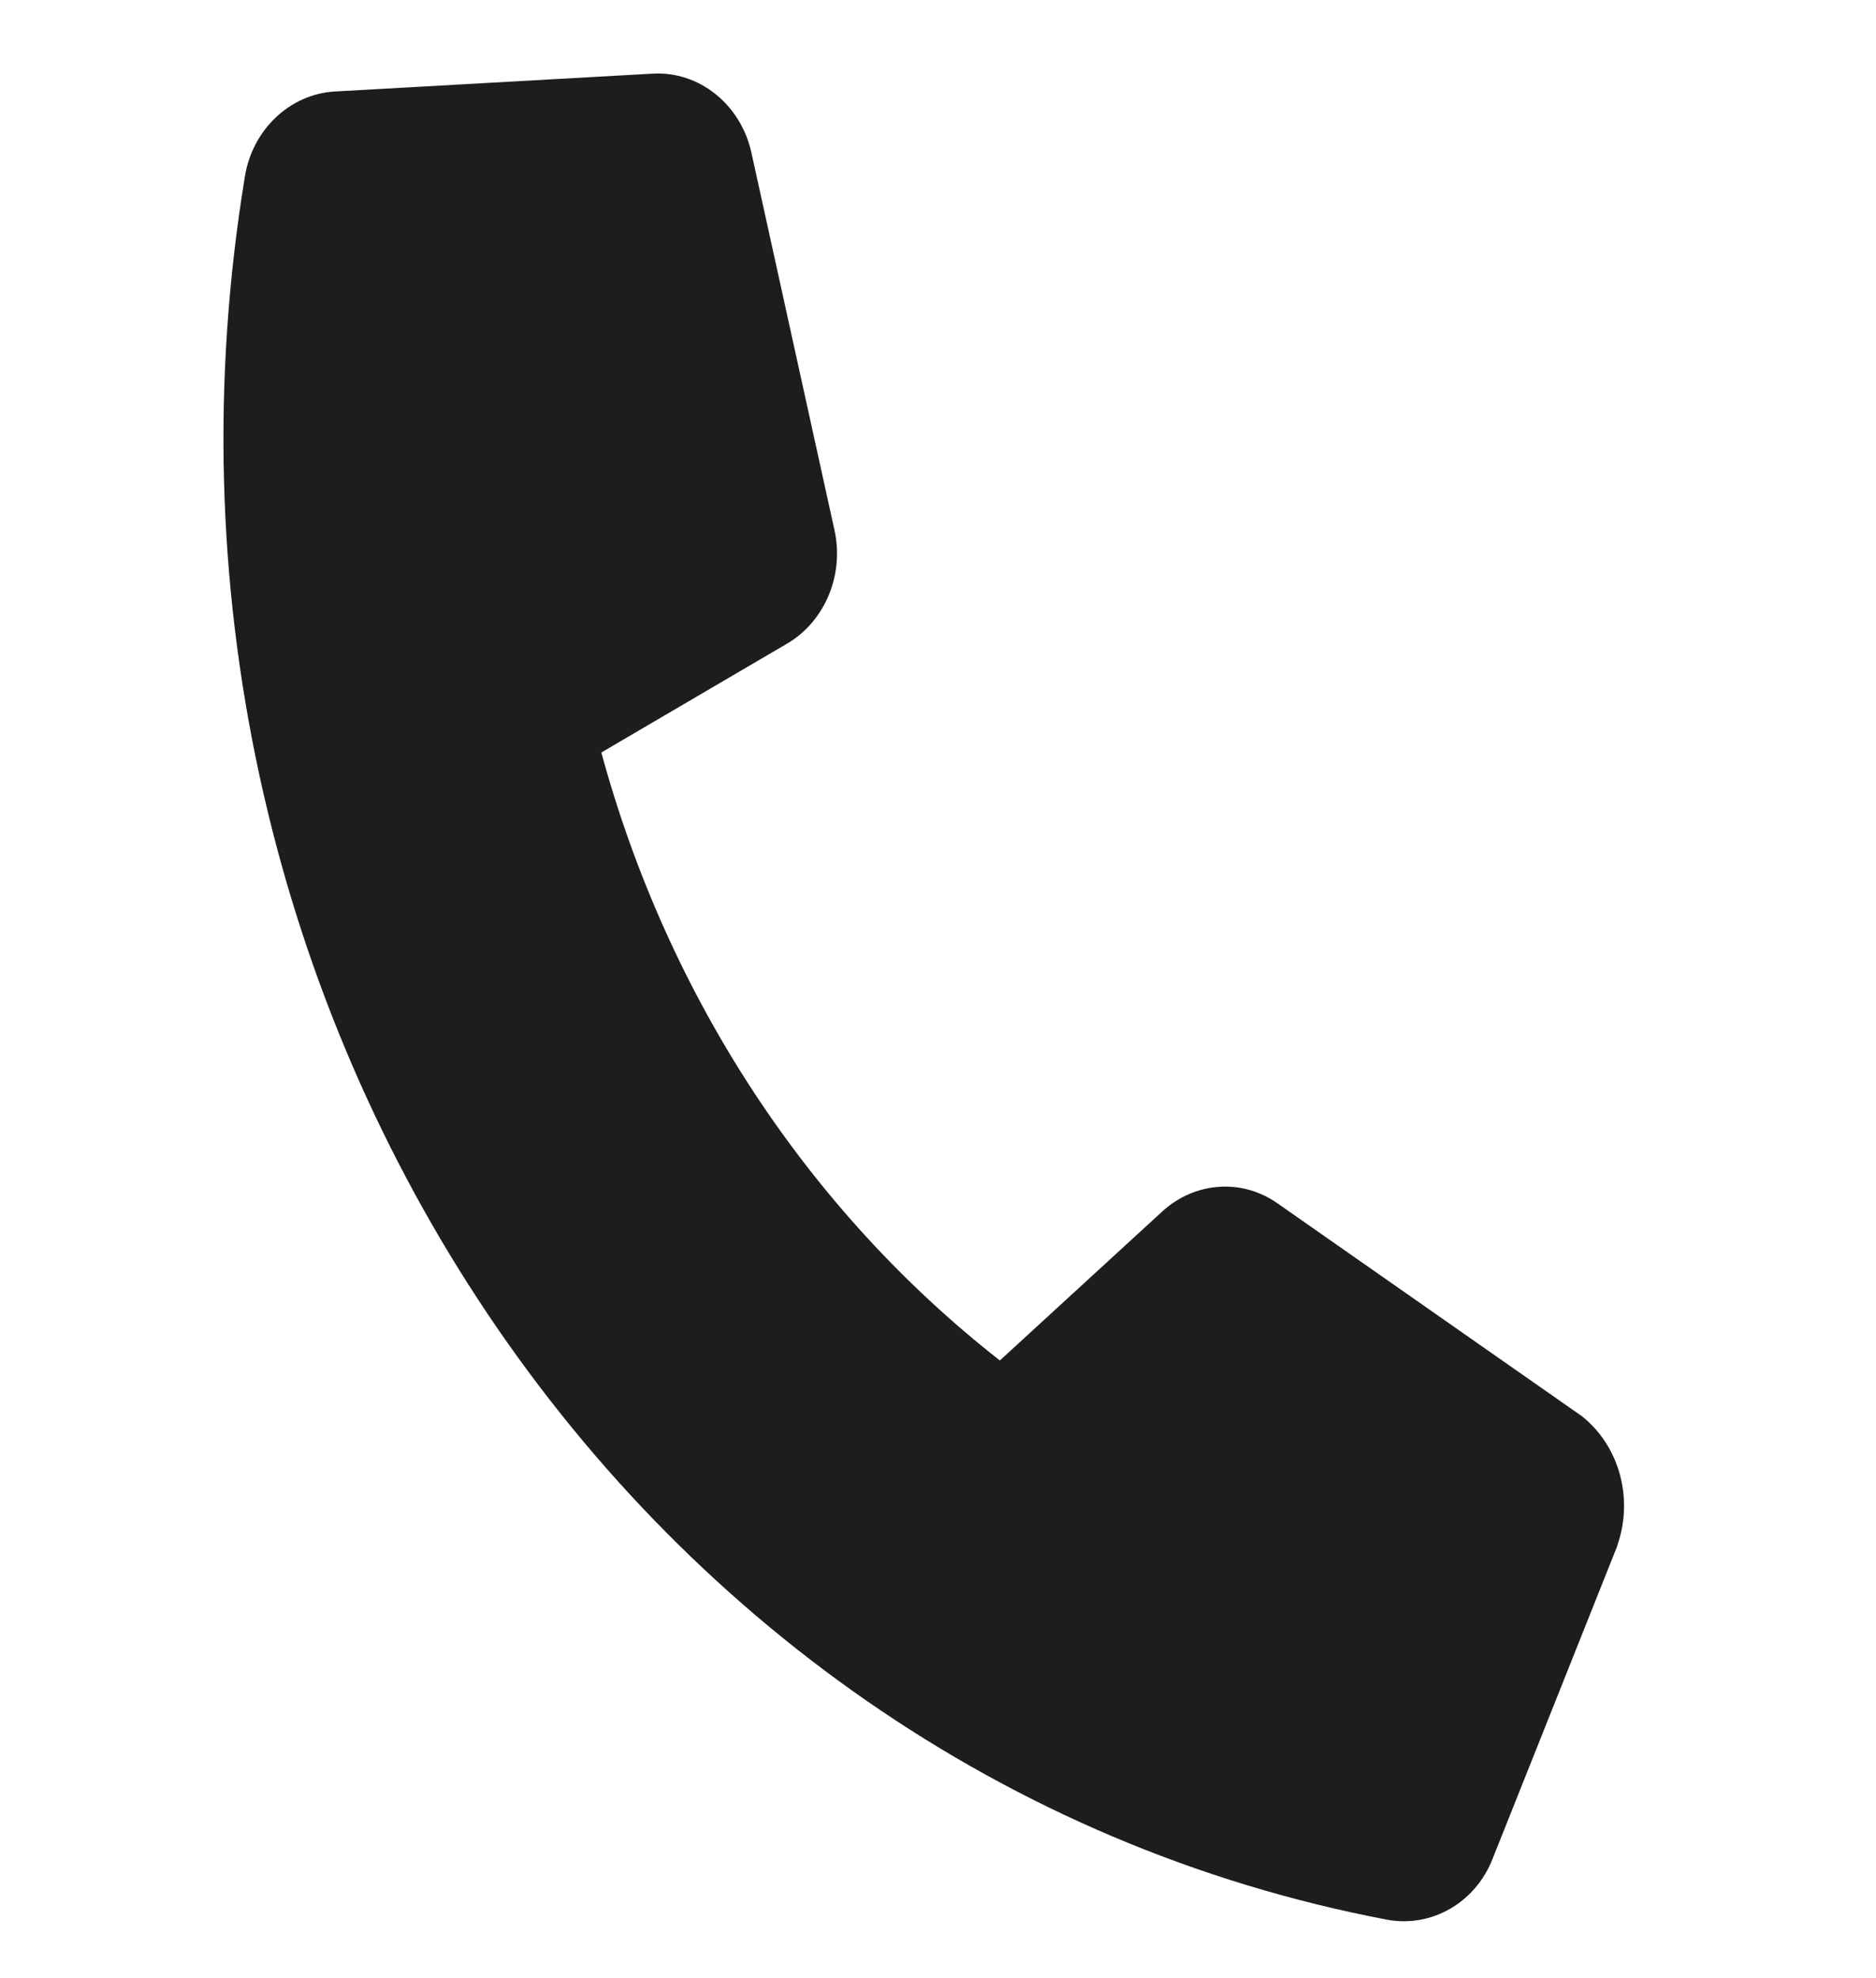 <svg width="37" height="39" viewBox="0 0 37 39" fill="none" xmlns="http://www.w3.org/2000/svg">
<path d="M31.9 30.473L29.44 36.643C29.1 37.518 28.23 38.009 27.36 37.849C12.26 34.978 2.18 19.608 4.83 3.48C4.98 2.551 5.72 1.857 6.6 1.804L12.87 1.452C13.79 1.398 14.61 2.06 14.82 3.01L16.46 10.46C16.65 11.335 16.27 12.243 15.54 12.68L11.86 14.836C13.17 19.65 15.93 23.856 19.72 26.823L22.92 23.888C23.56 23.301 24.49 23.226 25.2 23.728L31.2 27.922C31.94 28.509 32.22 29.545 31.9 30.463" fill="#1D1D1B"/>
</svg>
